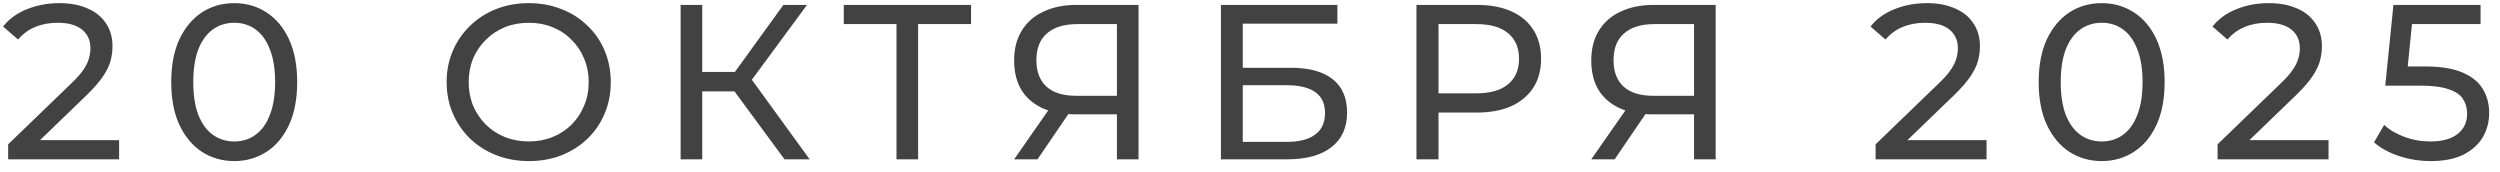 <?xml version="1.0" encoding="UTF-8"?> <svg xmlns="http://www.w3.org/2000/svg" width="204" height="14" viewBox="0 0 204 14" fill="none"><path d="M0.666 13V11.776L5.796 6.826C6.252 6.394 6.588 6.016 6.804 5.692C7.032 5.356 7.182 5.05 7.254 4.774C7.338 4.486 7.38 4.21 7.38 3.946C7.38 3.298 7.152 2.788 6.696 2.416C6.24 2.044 5.574 1.858 4.698 1.858C4.026 1.858 3.42 1.972 2.88 2.2C2.34 2.416 1.872 2.758 1.476 3.226L0.252 2.164C0.732 1.552 1.374 1.084 2.178 0.76C2.994 0.424 3.888 0.256 4.86 0.256C5.736 0.256 6.498 0.4 7.146 0.688C7.794 0.964 8.292 1.366 8.64 1.894C9 2.422 9.18 3.046 9.18 3.766C9.18 4.174 9.126 4.576 9.018 4.972C8.91 5.368 8.706 5.788 8.406 6.232C8.106 6.676 7.674 7.174 7.11 7.726L2.538 12.136L2.106 11.434H9.72V13H0.666ZM19.12 13.144C18.136 13.144 17.254 12.892 16.474 12.388C15.706 11.884 15.094 11.152 14.638 10.192C14.194 9.232 13.972 8.068 13.972 6.7C13.972 5.332 14.194 4.168 14.638 3.208C15.094 2.248 15.706 1.516 16.474 1.012C17.254 0.508 18.136 0.256 19.12 0.256C20.092 0.256 20.968 0.508 21.748 1.012C22.528 1.516 23.14 2.248 23.584 3.208C24.028 4.168 24.25 5.332 24.25 6.7C24.25 8.068 24.028 9.232 23.584 10.192C23.14 11.152 22.528 11.884 21.748 12.388C20.968 12.892 20.092 13.144 19.12 13.144ZM19.12 11.542C19.78 11.542 20.356 11.362 20.848 11.002C21.352 10.642 21.742 10.102 22.018 9.382C22.306 8.662 22.45 7.768 22.45 6.7C22.45 5.632 22.306 4.738 22.018 4.018C21.742 3.298 21.352 2.758 20.848 2.398C20.356 2.038 19.78 1.858 19.12 1.858C18.46 1.858 17.878 2.038 17.374 2.398C16.87 2.758 16.474 3.298 16.186 4.018C15.91 4.738 15.772 5.632 15.772 6.7C15.772 7.768 15.91 8.662 16.186 9.382C16.474 10.102 16.87 10.642 17.374 11.002C17.878 11.362 18.46 11.542 19.12 11.542ZM43.16 13.144C42.2 13.144 41.306 12.982 40.478 12.658C39.662 12.334 38.954 11.884 38.354 11.308C37.754 10.72 37.286 10.036 36.95 9.256C36.614 8.476 36.446 7.624 36.446 6.7C36.446 5.776 36.614 4.924 36.95 4.144C37.286 3.364 37.754 2.686 38.354 2.11C38.954 1.522 39.662 1.066 40.478 0.742C41.294 0.418 42.188 0.256 43.16 0.256C44.12 0.256 45.002 0.418 45.806 0.742C46.622 1.054 47.33 1.504 47.93 2.092C48.542 2.668 49.01 3.346 49.334 4.126C49.67 4.906 49.838 5.764 49.838 6.7C49.838 7.636 49.67 8.494 49.334 9.274C49.01 10.054 48.542 10.738 47.93 11.326C47.33 11.902 46.622 12.352 45.806 12.676C45.002 12.988 44.12 13.144 43.16 13.144ZM43.16 11.542C43.856 11.542 44.498 11.422 45.086 11.182C45.686 10.942 46.202 10.606 46.634 10.174C47.078 9.73 47.42 9.214 47.66 8.626C47.912 8.038 48.038 7.396 48.038 6.7C48.038 6.004 47.912 5.362 47.66 4.774C47.42 4.186 47.078 3.676 46.634 3.244C46.202 2.8 45.686 2.458 45.086 2.218C44.498 1.978 43.856 1.858 43.16 1.858C42.452 1.858 41.798 1.978 41.198 2.218C40.61 2.458 40.094 2.8 39.65 3.244C39.206 3.676 38.858 4.186 38.606 4.774C38.366 5.362 38.246 6.004 38.246 6.7C38.246 7.396 38.366 8.038 38.606 8.626C38.858 9.214 39.206 9.73 39.65 10.174C40.094 10.606 40.61 10.942 41.198 11.182C41.798 11.422 42.452 11.542 43.16 11.542ZM64.016 13L59.444 6.79L60.902 5.89L66.068 13H64.016ZM55.538 13V0.4H57.302V13H55.538ZM56.762 7.456V5.872H60.848V7.456H56.762ZM61.064 6.898L59.408 6.646L63.926 0.4H65.852L61.064 6.898ZM73.154 13V1.498L73.604 1.966H68.852V0.4H79.238V1.966H74.486L74.918 1.498V13H73.154ZM91.141 13V8.896L91.609 9.328H87.667C86.647 9.328 85.765 9.154 85.021 8.806C84.289 8.458 83.725 7.96 83.329 7.312C82.945 6.652 82.753 5.86 82.753 4.936C82.753 3.976 82.963 3.16 83.383 2.488C83.803 1.804 84.397 1.288 85.165 0.94C85.933 0.58 86.827 0.4 87.847 0.4H92.905V13H91.141ZM82.753 13L85.867 8.536H87.703L84.661 13H82.753ZM91.141 8.32V1.444L91.609 1.966H87.919C86.839 1.966 86.011 2.218 85.435 2.722C84.859 3.214 84.571 3.946 84.571 4.918C84.571 5.842 84.841 6.556 85.381 7.06C85.933 7.564 86.743 7.816 87.811 7.816H91.609L91.141 8.32ZM99.627 13V0.4H109.131V1.93H101.409V5.53H105.333C106.833 5.53 107.973 5.842 108.753 6.466C109.533 7.09 109.923 7.996 109.923 9.184C109.923 10.408 109.497 11.35 108.645 12.01C107.805 12.67 106.599 13 105.027 13H99.627ZM101.409 11.578H104.955C105.999 11.578 106.785 11.38 107.313 10.984C107.853 10.588 108.123 10 108.123 9.22C108.123 7.708 107.067 6.952 104.955 6.952H101.409V11.578ZM115.583 13V0.4H120.497C121.601 0.4 122.543 0.574 123.323 0.922C124.103 1.27 124.703 1.774 125.123 2.434C125.543 3.094 125.753 3.88 125.753 4.792C125.753 5.704 125.543 6.49 125.123 7.15C124.703 7.798 124.103 8.302 123.323 8.662C122.543 9.01 121.601 9.184 120.497 9.184H116.573L117.383 8.338V13H115.583ZM117.383 8.518L116.573 7.618H120.443C121.595 7.618 122.465 7.372 123.053 6.88C123.653 6.388 123.953 5.692 123.953 4.792C123.953 3.892 123.653 3.196 123.053 2.704C122.465 2.212 121.595 1.966 120.443 1.966H116.573L117.383 1.066V8.518ZM138.235 13V8.896L138.703 9.328H134.761C133.741 9.328 132.859 9.154 132.115 8.806C131.383 8.458 130.819 7.96 130.423 7.312C130.039 6.652 129.847 5.86 129.847 4.936C129.847 3.976 130.057 3.16 130.477 2.488C130.897 1.804 131.491 1.288 132.259 0.94C133.027 0.58 133.921 0.4 134.941 0.4H139.999V13H138.235ZM129.847 13L132.961 8.536H134.797L131.755 13H129.847ZM138.235 8.32V1.444L138.703 1.966H135.013C133.933 1.966 133.105 2.218 132.529 2.722C131.953 3.214 131.665 3.946 131.665 4.918C131.665 5.842 131.935 6.556 132.475 7.06C133.027 7.564 133.837 7.816 134.905 7.816H138.703L138.235 8.32ZM153.049 13V11.776L158.179 6.826C158.635 6.394 158.971 6.016 159.187 5.692C159.415 5.356 159.565 5.05 159.637 4.774C159.721 4.486 159.763 4.21 159.763 3.946C159.763 3.298 159.535 2.788 159.079 2.416C158.623 2.044 157.957 1.858 157.081 1.858C156.409 1.858 155.803 1.972 155.263 2.2C154.723 2.416 154.255 2.758 153.859 3.226L152.635 2.164C153.115 1.552 153.757 1.084 154.561 0.76C155.377 0.424 156.271 0.256 157.243 0.256C158.119 0.256 158.881 0.4 159.529 0.688C160.177 0.964 160.675 1.366 161.023 1.894C161.383 2.422 161.563 3.046 161.563 3.766C161.563 4.174 161.509 4.576 161.401 4.972C161.293 5.368 161.089 5.788 160.789 6.232C160.489 6.676 160.057 7.174 159.493 7.726L154.921 12.136L154.489 11.434H162.103V13H153.049ZM171.504 13.144C170.52 13.144 169.638 12.892 168.858 12.388C168.09 11.884 167.478 11.152 167.022 10.192C166.578 9.232 166.356 8.068 166.356 6.7C166.356 5.332 166.578 4.168 167.022 3.208C167.478 2.248 168.09 1.516 168.858 1.012C169.638 0.508 170.52 0.256 171.504 0.256C172.476 0.256 173.352 0.508 174.132 1.012C174.912 1.516 175.524 2.248 175.968 3.208C176.412 4.168 176.634 5.332 176.634 6.7C176.634 8.068 176.412 9.232 175.968 10.192C175.524 11.152 174.912 11.884 174.132 12.388C173.352 12.892 172.476 13.144 171.504 13.144ZM171.504 11.542C172.164 11.542 172.74 11.362 173.232 11.002C173.736 10.642 174.126 10.102 174.402 9.382C174.69 8.662 174.834 7.768 174.834 6.7C174.834 5.632 174.69 4.738 174.402 4.018C174.126 3.298 173.736 2.758 173.232 2.398C172.74 2.038 172.164 1.858 171.504 1.858C170.844 1.858 170.262 2.038 169.758 2.398C169.254 2.758 168.858 3.298 168.57 4.018C168.294 4.738 168.156 5.632 168.156 6.7C168.156 7.768 168.294 8.662 168.57 9.382C168.858 10.102 169.254 10.642 169.758 11.002C170.262 11.362 170.844 11.542 171.504 11.542ZM180.954 13V11.776L186.084 6.826C186.54 6.394 186.876 6.016 187.092 5.692C187.32 5.356 187.47 5.05 187.542 4.774C187.626 4.486 187.668 4.21 187.668 3.946C187.668 3.298 187.44 2.788 186.984 2.416C186.528 2.044 185.862 1.858 184.986 1.858C184.314 1.858 183.708 1.972 183.168 2.2C182.628 2.416 182.16 2.758 181.764 3.226L180.54 2.164C181.02 1.552 181.662 1.084 182.466 0.76C183.282 0.424 184.176 0.256 185.148 0.256C186.024 0.256 186.786 0.4 187.434 0.688C188.082 0.964 188.58 1.366 188.928 1.894C189.288 2.422 189.468 3.046 189.468 3.766C189.468 4.174 189.414 4.576 189.306 4.972C189.198 5.368 188.994 5.788 188.694 6.232C188.394 6.676 187.962 7.174 187.398 7.726L182.826 12.136L182.394 11.434H190.008V13H180.954ZM198.346 13.144C197.458 13.144 196.594 13.006 195.754 12.73C194.926 12.454 194.248 12.082 193.72 11.614L194.548 10.192C194.968 10.588 195.514 10.912 196.186 11.164C196.858 11.416 197.572 11.542 198.328 11.542C199.288 11.542 200.026 11.338 200.542 10.93C201.058 10.522 201.316 9.976 201.316 9.292C201.316 8.824 201.202 8.416 200.974 8.068C200.746 7.72 200.35 7.456 199.786 7.276C199.234 7.084 198.472 6.988 197.5 6.988H194.638L195.304 0.4H202.414V1.966H195.97L196.906 1.084L196.384 6.286L195.448 5.422H197.878C199.138 5.422 200.152 5.584 200.92 5.908C201.688 6.232 202.246 6.682 202.594 7.258C202.942 7.822 203.116 8.476 203.116 9.22C203.116 9.94 202.942 10.6 202.594 11.2C202.246 11.788 201.718 12.262 201.01 12.622C200.314 12.97 199.426 13.144 198.346 13.144Z" fill="#424242"></path></svg> 